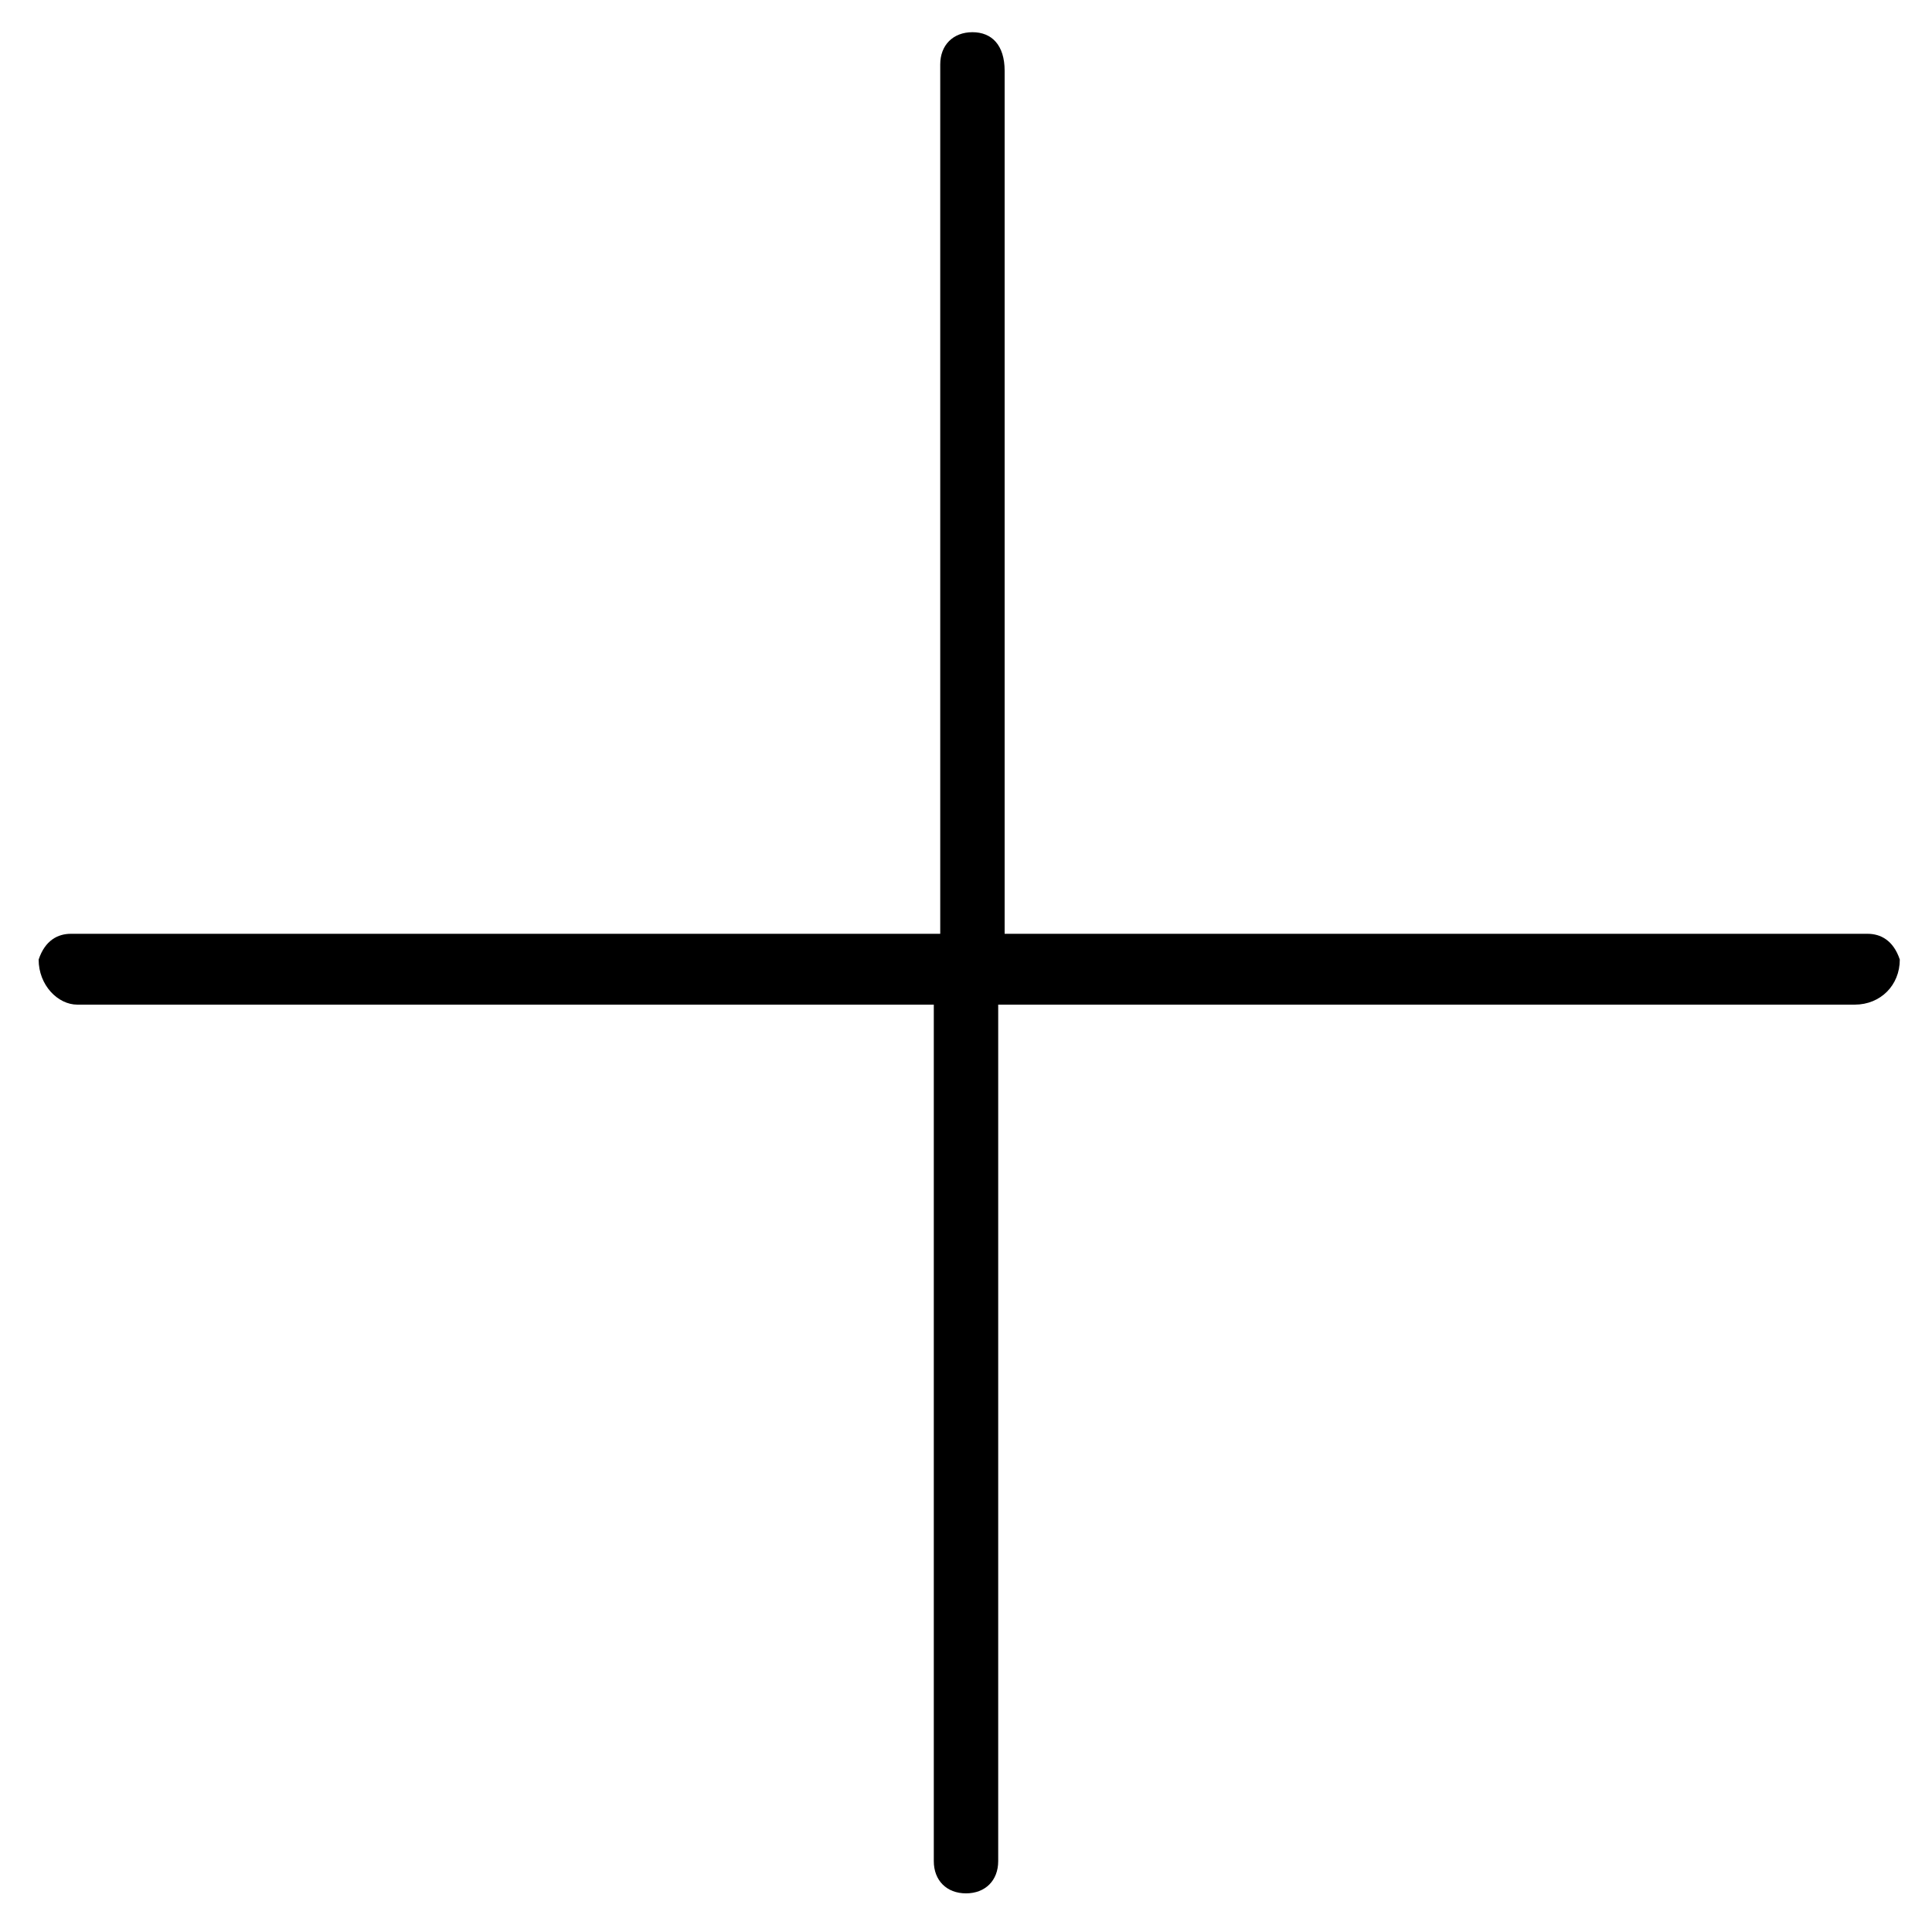 <?xml version="1.0" encoding="UTF-8"?>
<svg xmlns="http://www.w3.org/2000/svg" version="1.1" viewBox="0 0 30 30">
  <!-- Generator: Adobe Illustrator 28.6.0, SVG Export Plug-In . SVG Version: 1.2.0 Build 709)  -->
  <g>
    <g id="_圖層_1" data-name="圖層_1">
      <path d="M29.5,14.9h0c-.1-.3-.3-.4-.5-.4h-13.4V1.1h0c0-.4-.2-.6-.5-.6h0c-.3,0-.5.2-.5.5h0v13.5H1.1c-.2,0-.4.1-.5.4h0c0,.4.3.7.6.7h13.3v13.3c0,.3.2.5.5.5h0c.3,0,.5-.2.5-.5v-13.3h13.3c.4,0,.7-.3.7-.7q0,.1,0,0h0Z"/>
    </g>
  </g>
</svg>